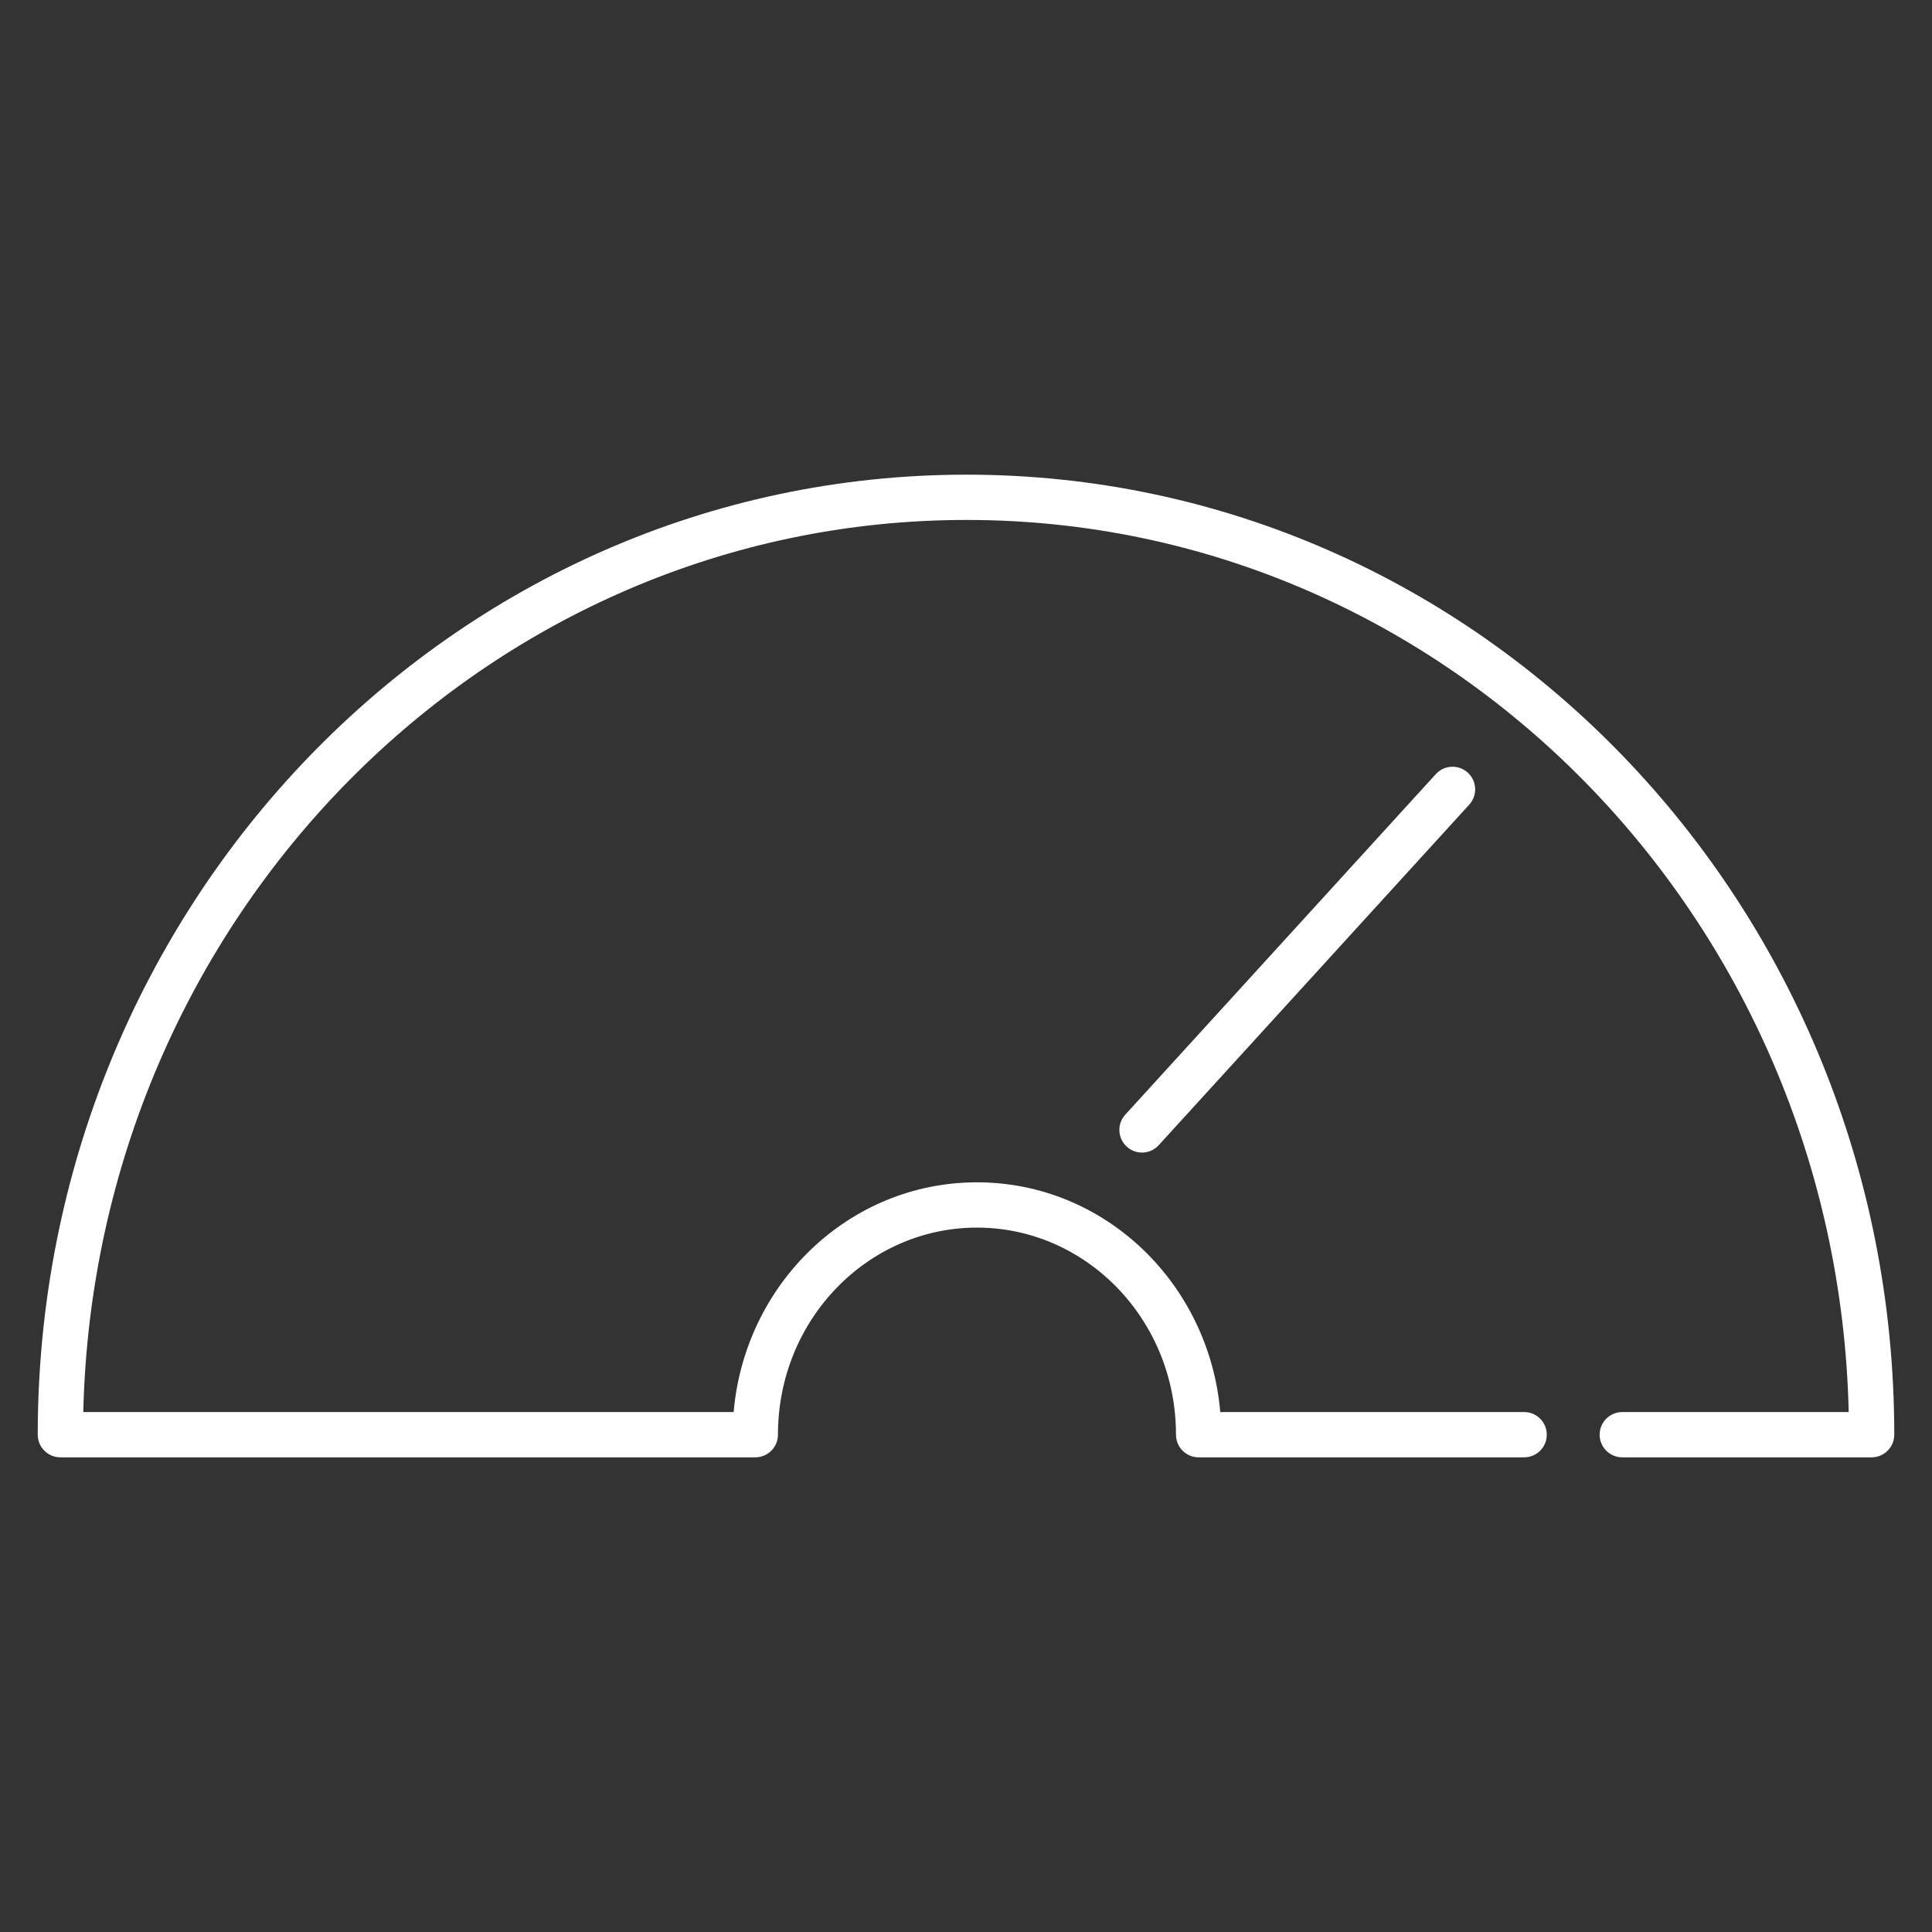 <?xml version="1.0" encoding="UTF-8"?> <svg xmlns="http://www.w3.org/2000/svg" width="64" height="64" viewBox="0 0 64 64" fill="none"><rect x="0" y="0" width="64" height="64" fill="#333333" stroke="none"/><path fill-rule="evenodd" clip-rule="evenodd" d="M2.759 46.776H24.303C24.67 42.528 28.118 39.166 32.363 39.166C36.609 39.166 40.057 42.528 40.423 46.776H50.489C50.904 46.776 51.239 47.112 51.239 47.526C51.239 47.94 50.904 48.276 50.489 48.276H39.706C39.291 48.276 38.956 47.94 38.956 47.526C38.956 43.709 35.978 40.666 32.363 40.666C28.749 40.666 25.771 43.709 25.771 47.526C25.771 47.94 25.435 48.276 25.021 48.276H2C1.586 48.276 1.25 47.94 1.25 47.526C1.25 30.004 14.984 15.724 32.019 15.724C49.055 15.724 62.75 30.006 62.75 47.526C62.75 47.94 62.414 48.276 62 48.276H53.74C53.326 48.276 52.99 47.94 52.99 47.526C52.99 47.112 53.326 46.776 53.74 46.776H61.241C60.858 30.379 47.934 17.224 32.019 17.224C16.103 17.224 3.143 30.38 2.759 46.776Z" fill="white"></path><path fill-rule="evenodd" clip-rule="evenodd" d="M48.622 25.595C48.928 25.874 48.95 26.348 48.671 26.654L38.384 37.936C38.105 38.242 37.631 38.264 37.325 37.984C37.019 37.705 36.997 37.231 37.276 36.925L47.563 25.644C47.842 25.338 48.316 25.316 48.622 25.595Z" fill="white"></path></svg> 